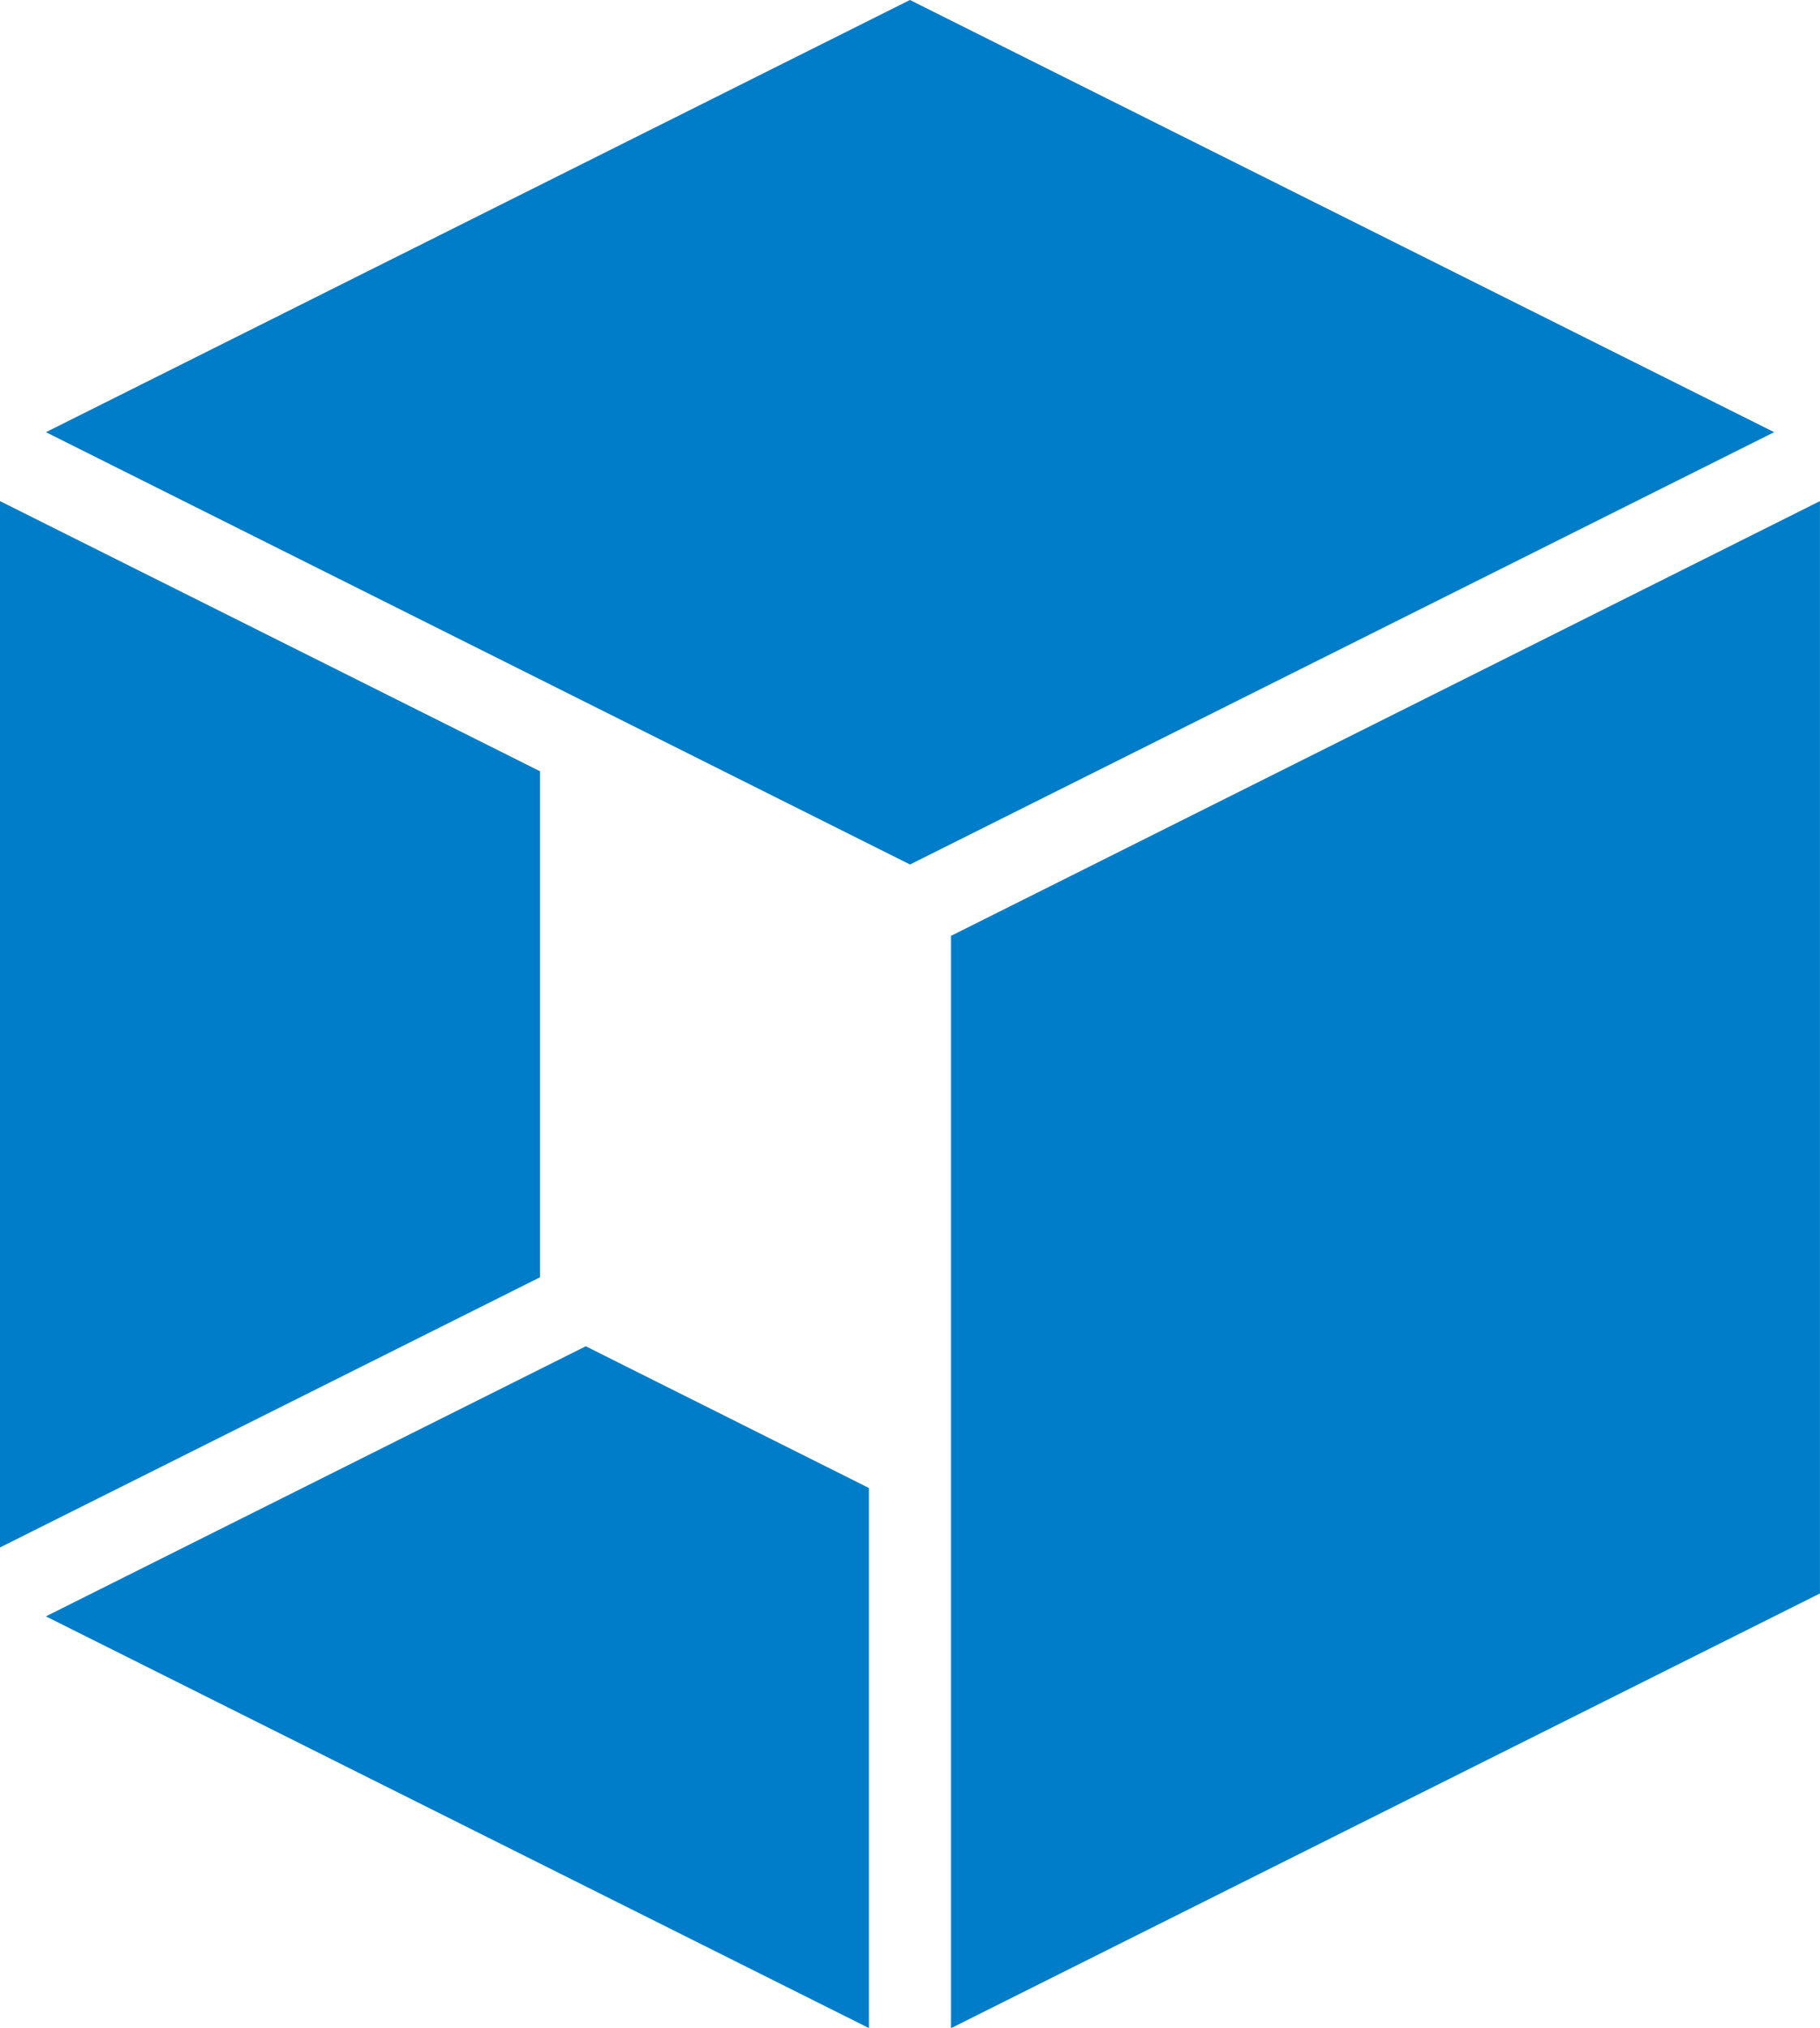 <svg xmlns="http://www.w3.org/2000/svg" width="76.242" height="84.911" viewBox="0 0 76.242 84.911"><g transform="translate(-795 -427)"><path d="M1.956,68.664,36.432,85.9V63.289L24.571,57.356Z" transform="translate(794.967 426.006)" fill="#007dc8"/><path d="M38.155,36.193l36.2-18.1L38.152,0,1.957,18.094Z" transform="translate(794.967 427)" fill="#007dc8"/><path d="M40.543,39.549l0,45.731,36.4-18.2V21.349Z" transform="translate(794.297 426.63)" fill="#007dc8"/><path d="M22.622,53.844V32.659L0,21.349V65.155Z" transform="translate(795 426.63)" fill="#007dc8"/></g></svg>